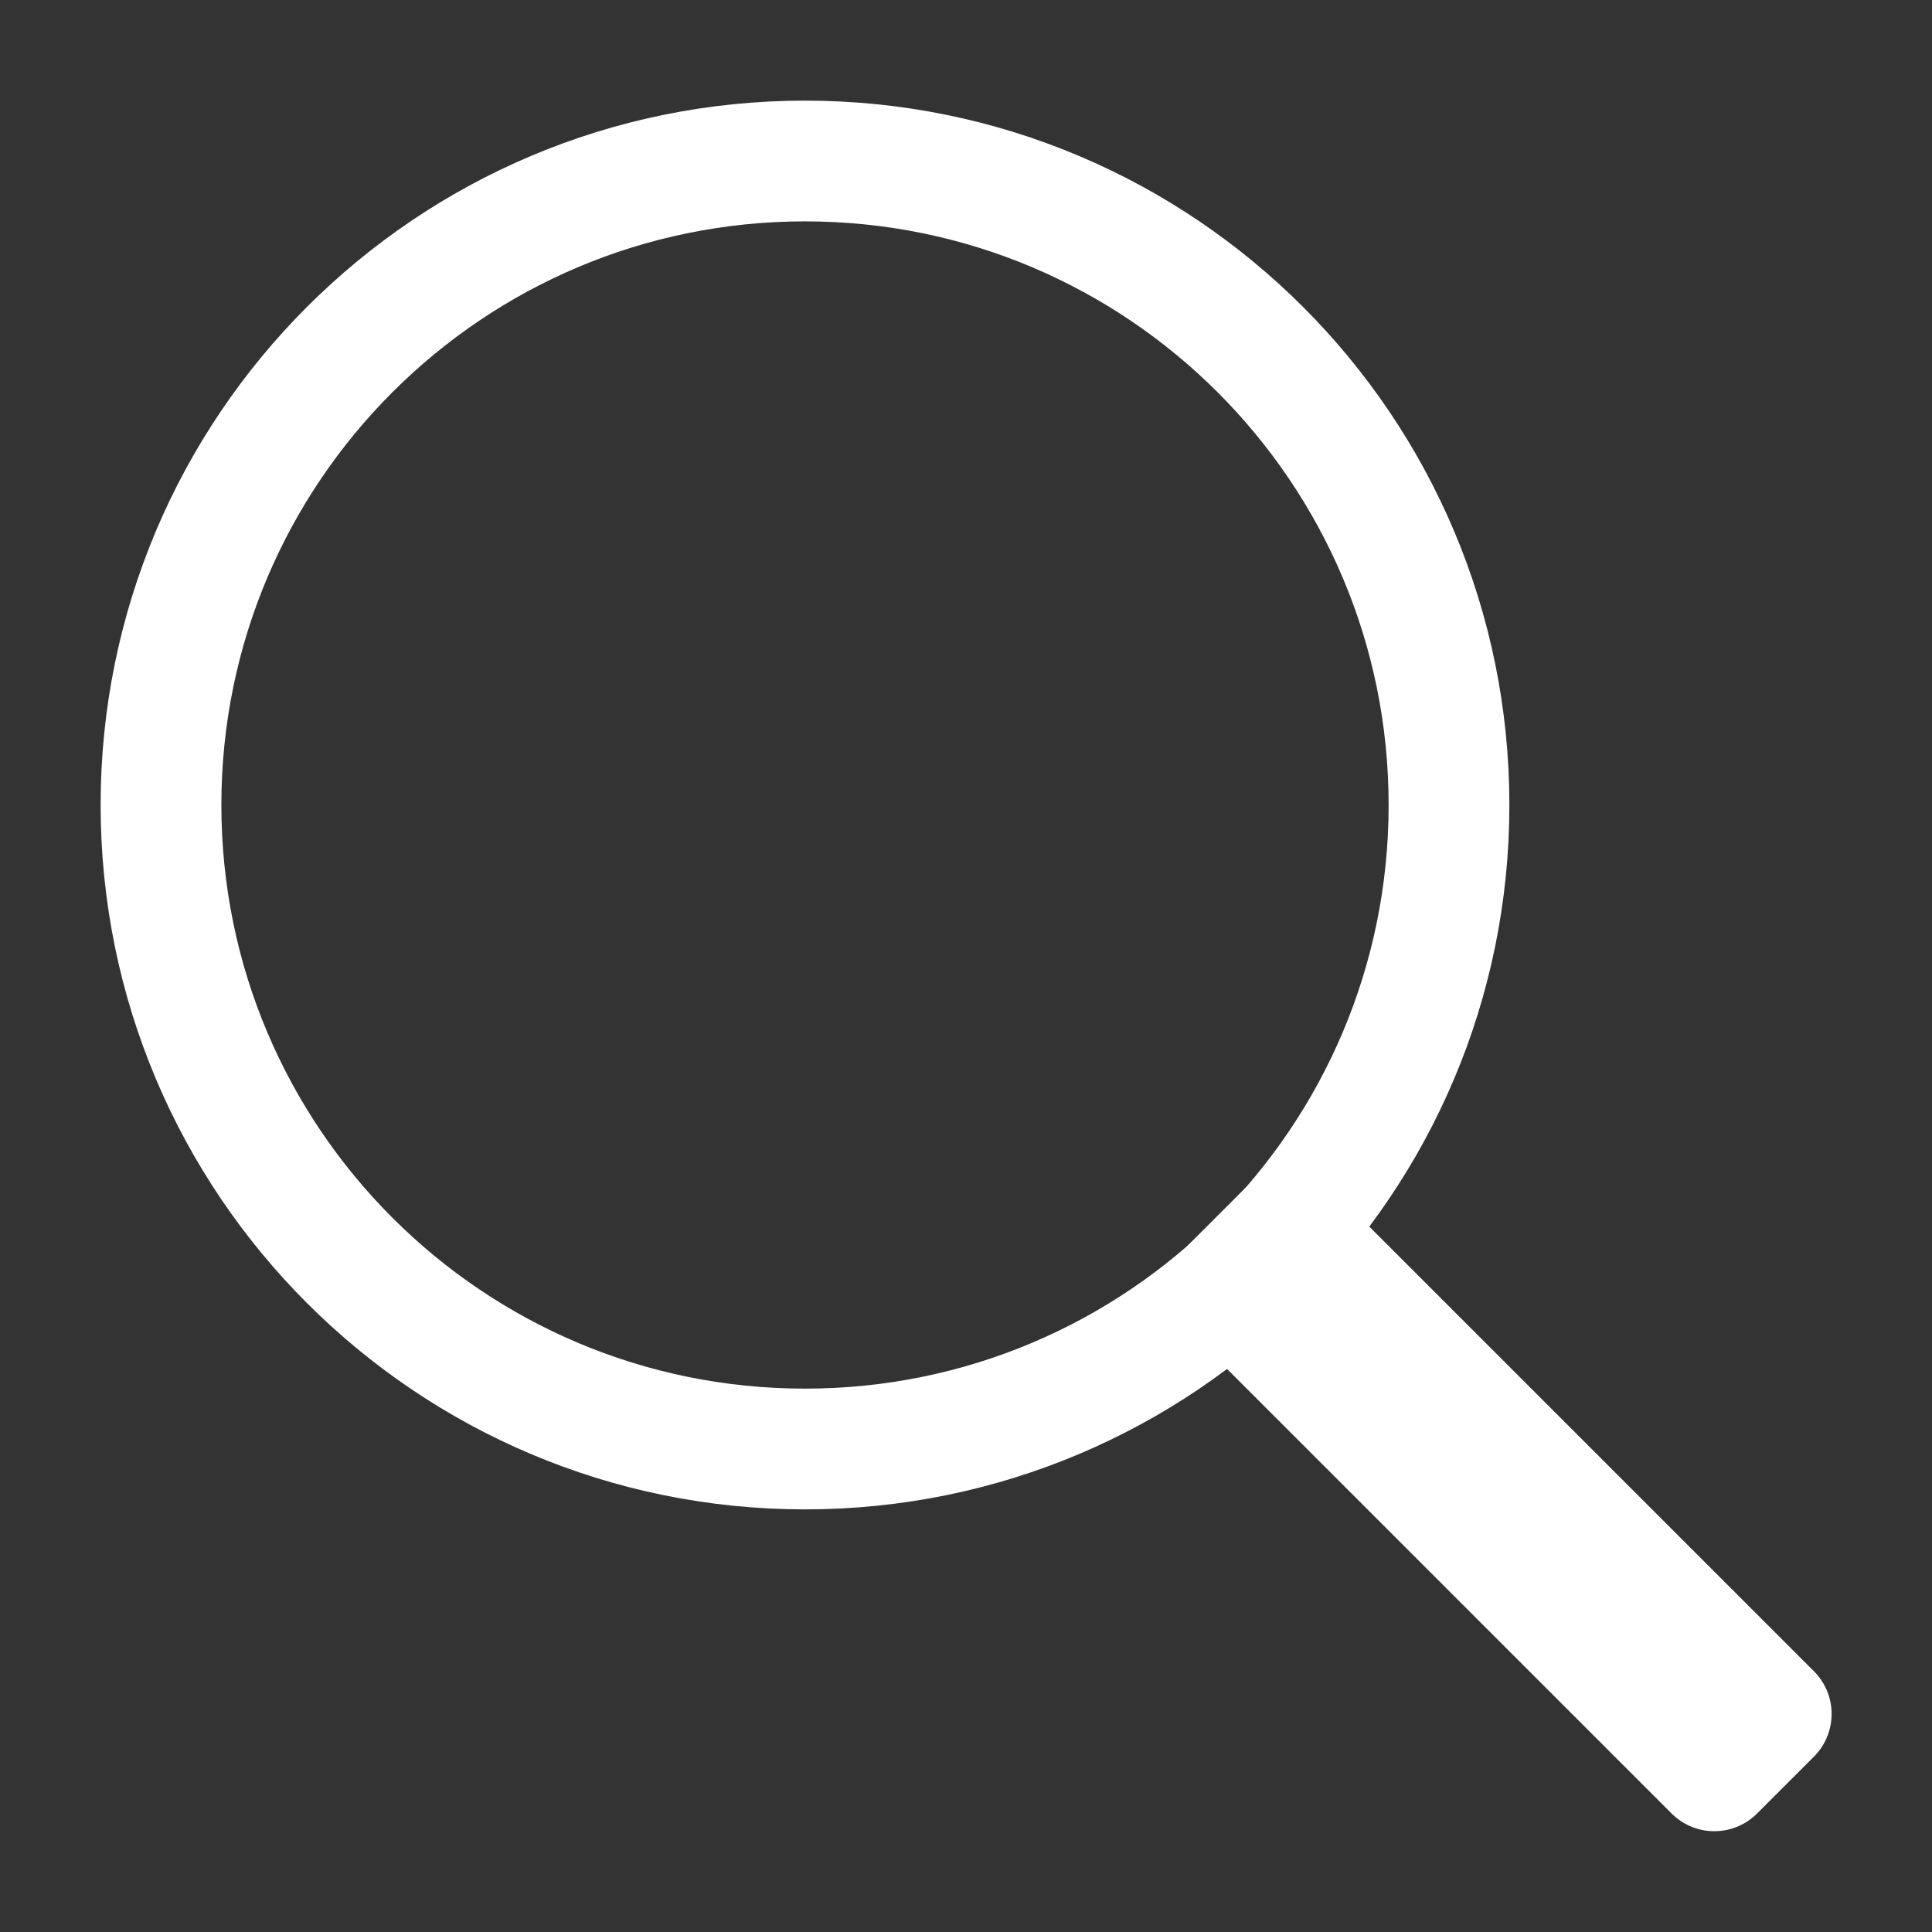 <svg width="24" height="24" viewBox="0 0 24 24" fill="none" xmlns="http://www.w3.org/2000/svg">
<rect x="0" y="0" width="24" height="24" fill="#333333" stroke="none"/>
<path d="M16 15.288L15.293 15.995L21.296 21.998L22.003 21.291L16 15.288Z" stroke="white" stroke-width="1.5" stroke-linecap="round" stroke-linejoin="round"/>
<path d="M10 18C14.418 18 18 14.418 18 10C18 5.582 14.418 2 10 2C5.582 2 2 5.582 2 10C2 14.418 5.582 18 10 18Z" stroke="white" stroke-width="1.5" stroke-linecap="round" stroke-linejoin="round"/>
</svg>
